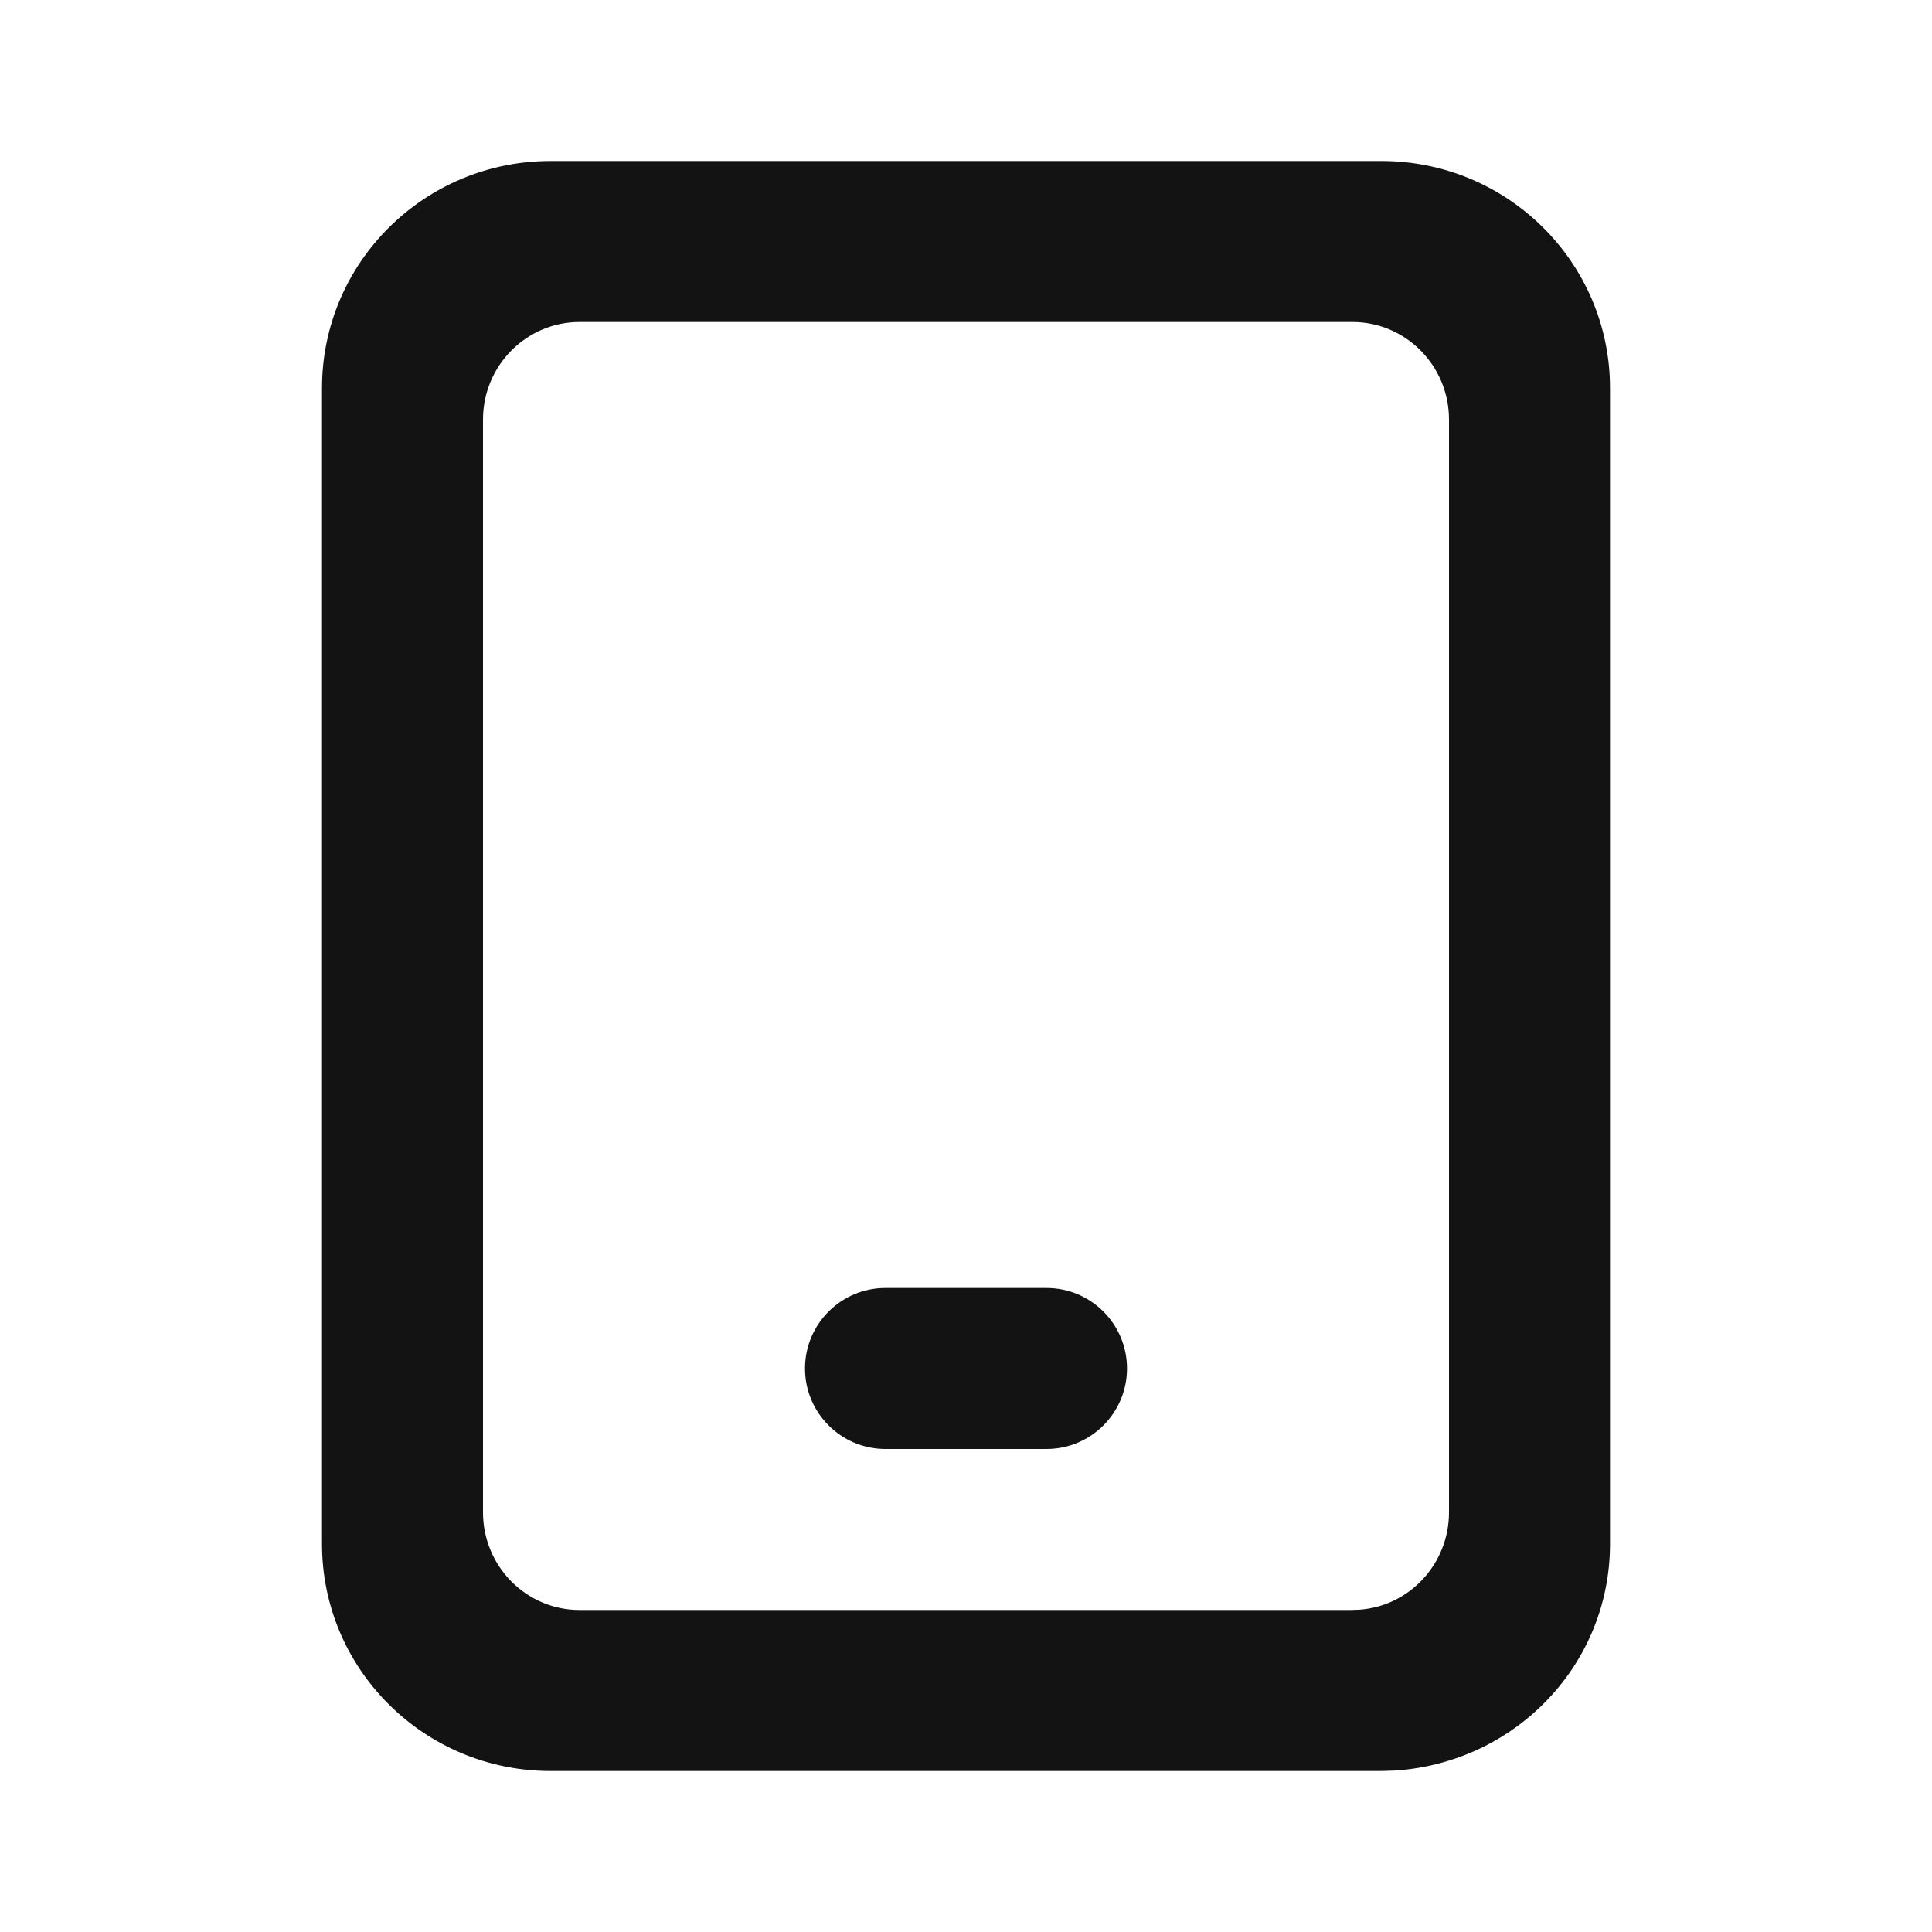 <svg width="24" height="24" viewBox="0 0 24 24" fill="none" xmlns="http://www.w3.org/2000/svg">
<path fill-rule="evenodd" clip-rule="evenodd" d="M17.161 2H6.839C5.271 2 4 3.263 4 4.821V19.18C4 20.737 5.271 22 6.839 22H17.161L17.344 21.994C18.85 21.884 20 20.659 20 19.18V4.821C20 3.263 18.729 2 17.161 2ZM7.2 4H16.8C17.463 4 18 4.543 18 5.212V18.787C18 19.423 17.514 19.95 16.89 19.996L16.774 20L7.2 20C6.537 20 6 19.457 6 18.787V5.212C6 4.543 6.537 4 7.2 4ZM11 16C10.448 16 10 16.448 10 17C10 17.552 10.448 18 11 18H13C13.552 18 14 17.552 14 17C14 16.448 13.552 16 13 16H11Z" fill="#131313"/>
</svg>
